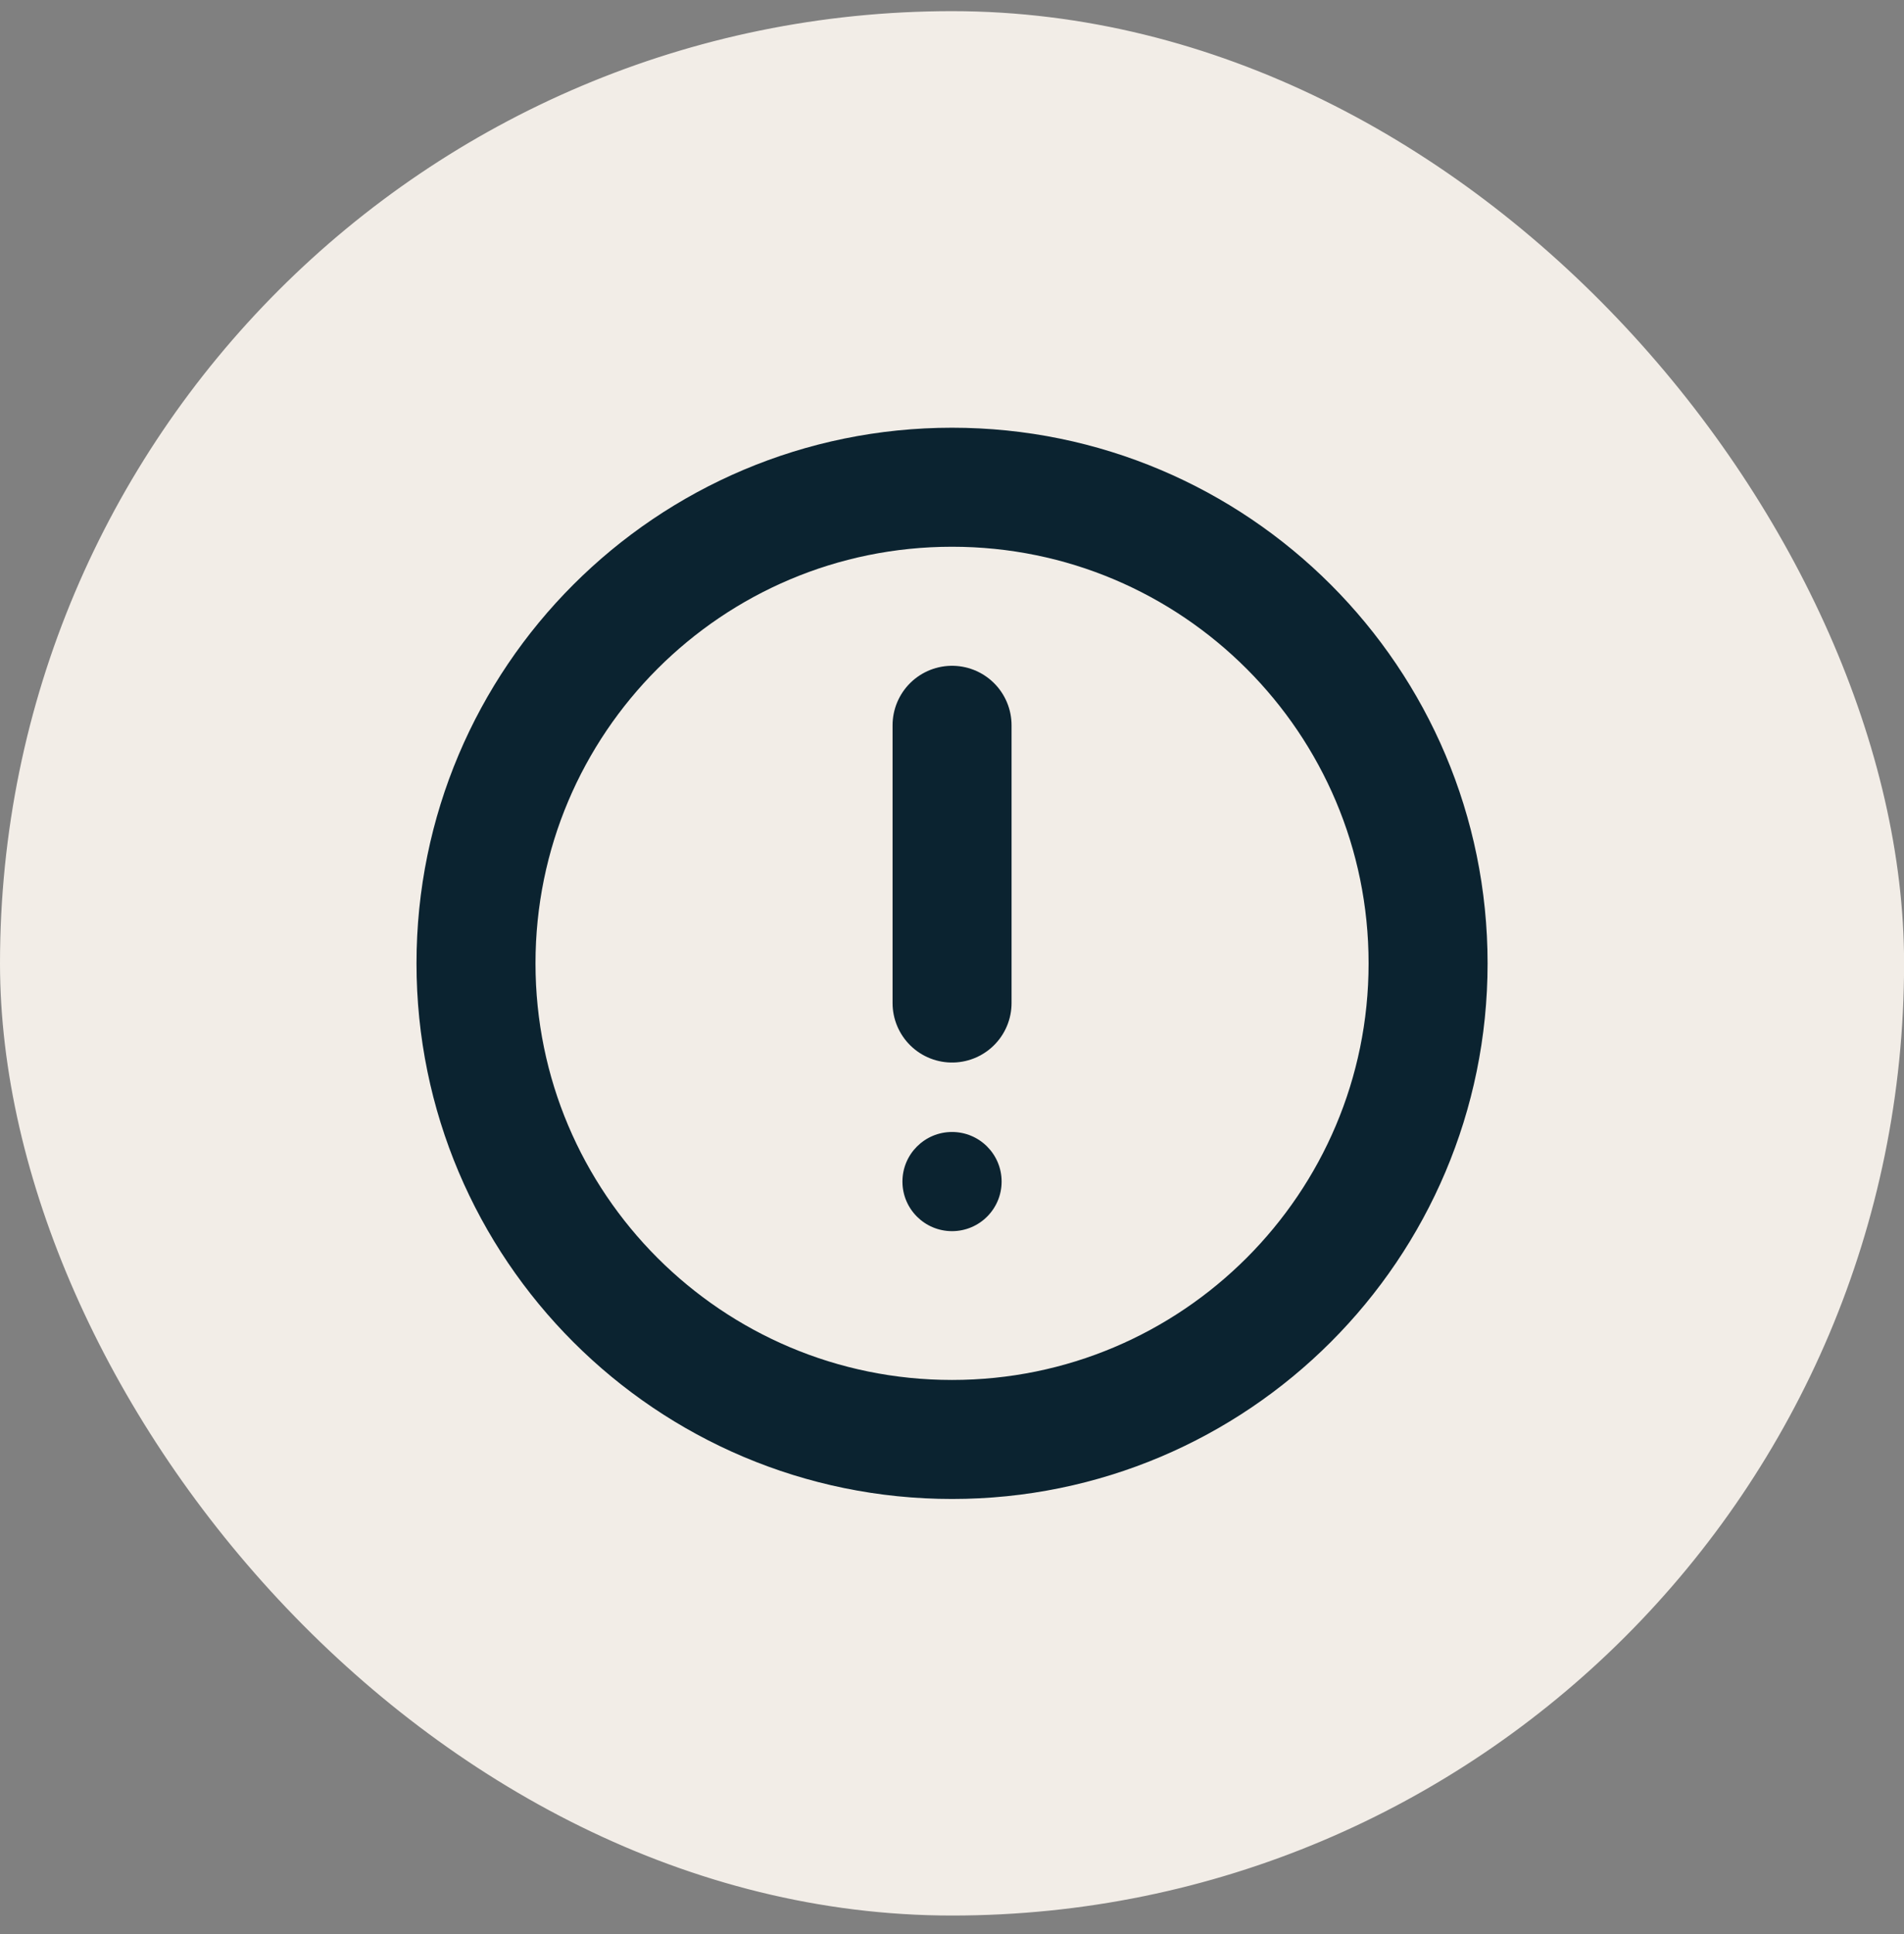 <svg width="64" height="65" viewBox="0 0 64 65" fill="none" xmlns="http://www.w3.org/2000/svg">
<rect x="0" y="0" width="64" height="65" fill="#808080" stroke="none"/>
<rect x="0.5" y="0.875" width="63.003" height="63.003" rx="31.502" fill="#F2EDE7"/>
<rect x="0.5" y="0.875" width="63.003" height="63.003" rx="31.502" stroke="#F2EDE7"/>
<path d="M32.002 48.378C40.839 48.378 48.003 41.214 48.003 32.377C48.003 23.539 40.839 16.375 32.002 16.375C23.165 16.375 16 23.539 16 32.377C16 41.214 23.165 48.378 32.002 48.378Z" stroke="#0B2330" stroke-width="4" stroke-linecap="round" stroke-linejoin="round"/>
<path d="M32.002 24.376V33.71" stroke="#0B2330" stroke-width="4" stroke-linecap="round" stroke-linejoin="round"/>
<path d="M32.001 41.377C32.922 41.377 33.668 40.631 33.668 39.711C33.668 38.79 32.922 38.044 32.001 38.044C31.081 38.044 30.334 38.79 30.334 39.711C30.334 40.631 31.081 41.377 32.001 41.377Z" fill="#0B2330"/>
</svg>
